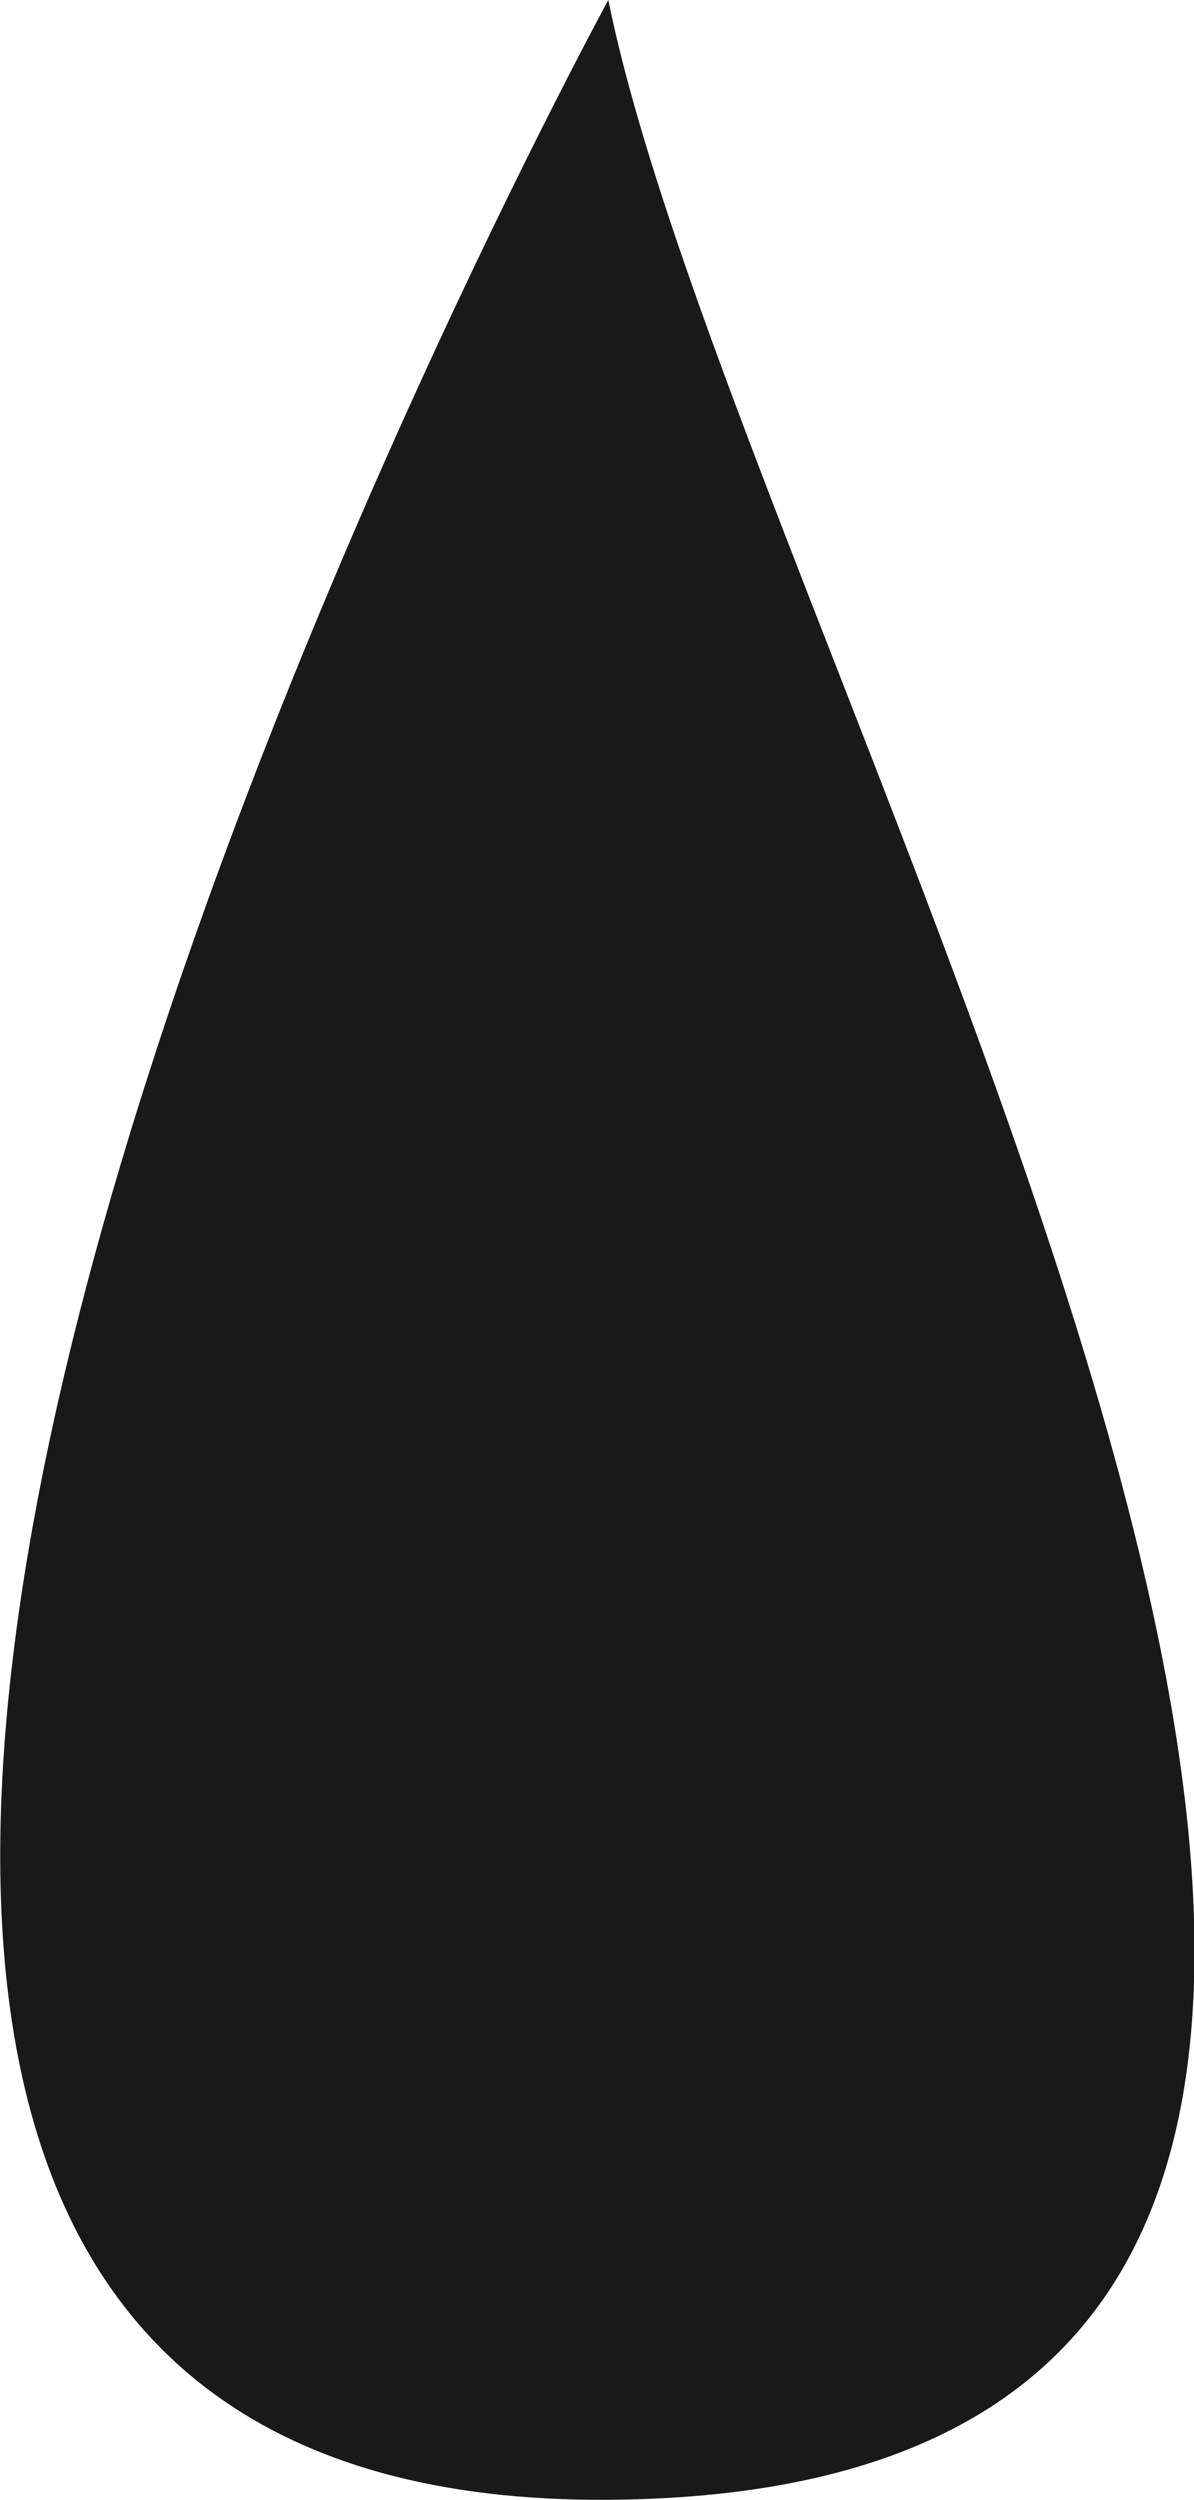 <svg xmlns="http://www.w3.org/2000/svg" viewBox="0 0 22.69 47.5">
  <defs>
    <style>
      .cls-1 {
        fill: #191919;
      }
    </style>
  </defs>
  <title>Impression-Montreal-SERIGRAPHIE_1</title>
  <g id="Layer_2" data-name="Layer 2">
    <g id="Layer_1-2" data-name="Layer 1">
      <path class="cls-1" d="M11.56,47.5c23.66-.16,2.69-34.22,0-47.5C11.56,0-14.44,47.67,11.56,47.5Z"/>
    </g>
  </g>
</svg>
